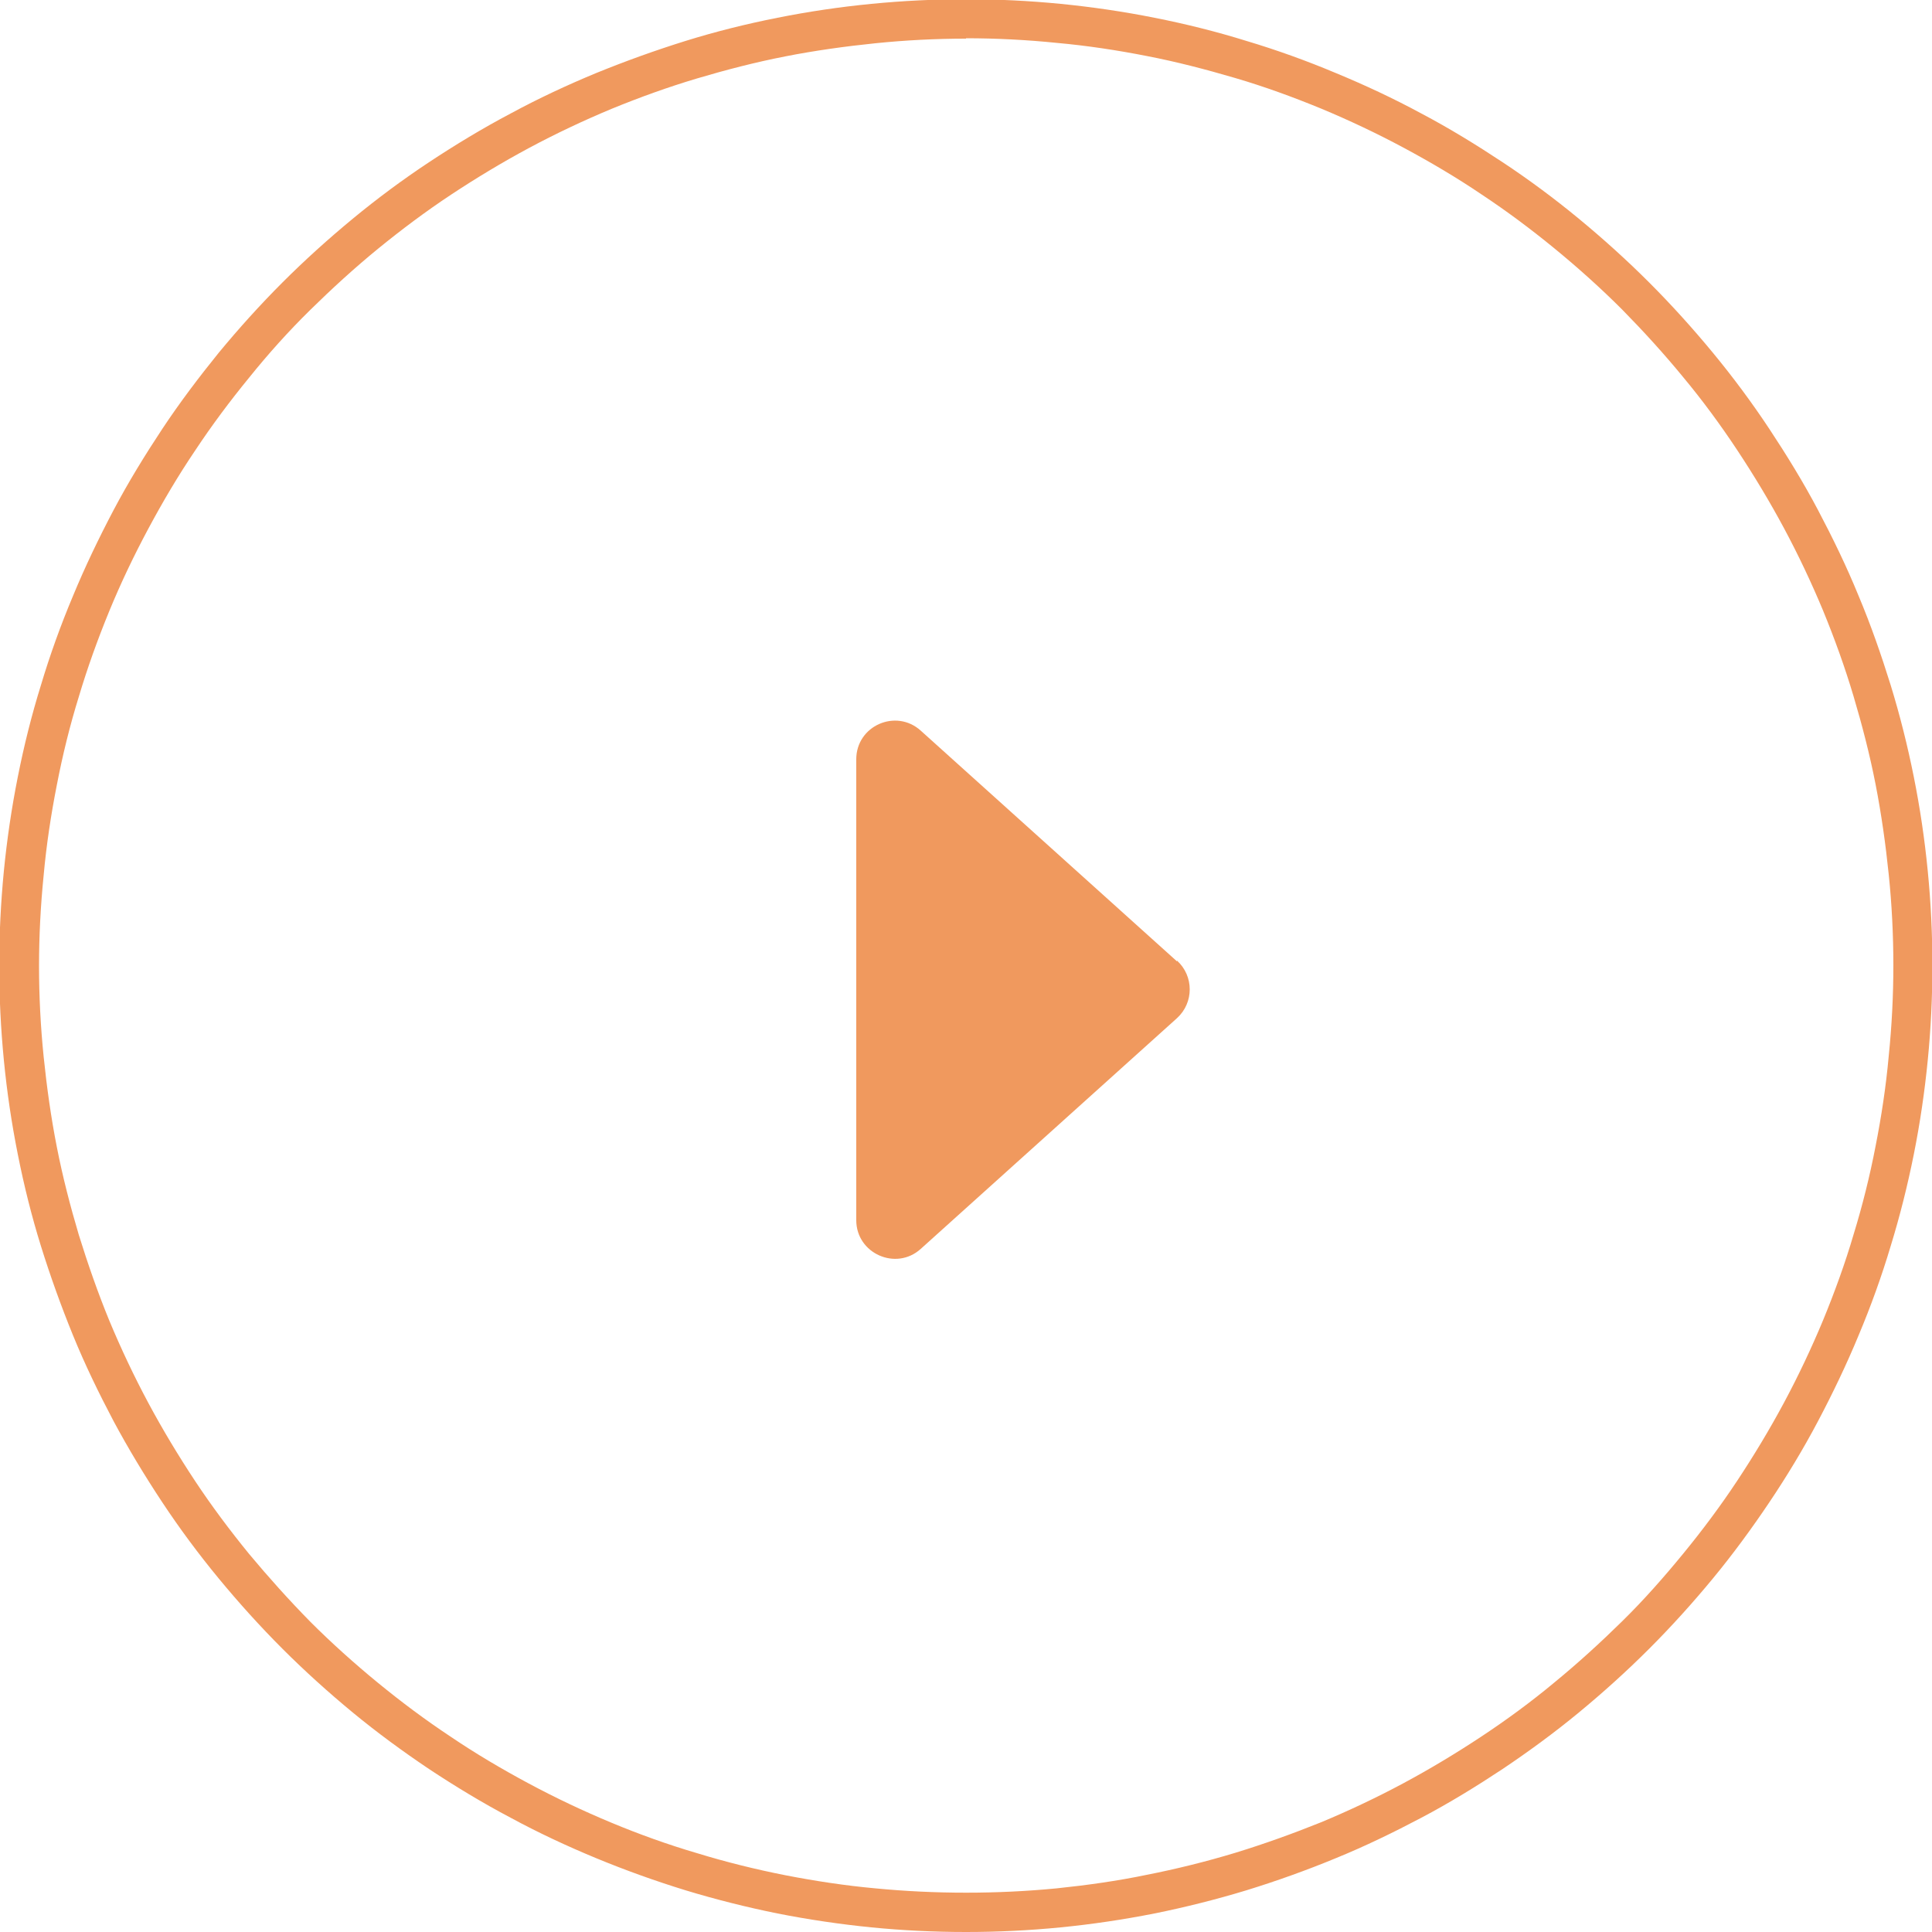 <?xml version="1.0" encoding="UTF-8"?>
<svg id="_レイヤー_2" data-name="レイヤー 2" xmlns="http://www.w3.org/2000/svg" viewBox="0 0 50 50">
  <defs>
    <style>
      .cls-1 {
        fill: #f0995e;
      }
    </style>
  </defs>
  <g id="_レイヤー_1-2" data-name="レイヤー 1">
    <path class="cls-1" d="m25,50c-.82,0-1.64-.04-2.45-.12-.8-.08-1.62-.2-2.43-.36-.79-.16-1.59-.36-2.38-.6-.78-.24-1.56-.52-2.31-.83-.75-.31-1.5-.66-2.22-1.05-.72-.38-1.43-.81-2.11-1.26-.67-.45-1.34-.94-1.97-1.46-.63-.52-1.24-1.07-1.82-1.65s-1.13-1.19-1.65-1.82c-.52-.63-1.01-1.29-1.46-1.97-.45-.68-.88-1.39-1.26-2.1-.38-.72-.74-1.46-1.05-2.22-.31-.76-.59-1.54-.83-2.31-.24-.77-.44-1.57-.6-2.38-.16-.8-.28-1.61-.36-2.43-.08-.82-.12-1.64-.12-2.45s.04-1.63.12-2.45c.08-.81.2-1.63.36-2.43.16-.81.36-1.61.6-2.38.23-.77.51-1.55.83-2.31.31-.75.67-1.5,1.05-2.22.38-.72.81-1.42,1.26-2.1.45-.68.95-1.34,1.46-1.97.52-.63,1.07-1.24,1.65-1.82s1.19-1.13,1.82-1.65c.63-.52,1.29-1.01,1.97-1.46.68-.45,1.39-.88,2.11-1.26.72-.39,1.47-.74,2.22-1.05.76-.31,1.54-.59,2.31-.83.77-.24,1.57-.44,2.38-.6.8-.16,1.61-.28,2.43-.36,1.64-.16,3.27-.16,4.9,0,.81.08,1.63.2,2.43.36.81.16,1.61.36,2.38.6.77.23,1.55.51,2.31.83.75.31,1.5.66,2.22,1.05.72.38,1.42.81,2.1,1.26.68.45,1.34.94,1.97,1.46.63.52,1.24,1.07,1.82,1.65s1.13,1.19,1.65,1.82c.52.63,1.01,1.29,1.46,1.97.45.68.88,1.38,1.26,2.1.38.72.74,1.46,1.05,2.22.32.76.59,1.54.83,2.31.24.78.44,1.58.6,2.38.16.8.28,1.61.36,2.43.08.81.12,1.63.12,2.45s-.04,1.64-.12,2.45c-.08.81-.2,1.63-.36,2.43-.16.8-.36,1.6-.6,2.38-.23.77-.51,1.55-.83,2.31-.31.75-.67,1.5-1.05,2.22-.38.72-.81,1.43-1.26,2.1-.45.67-.94,1.34-1.46,1.97-.52.63-1.07,1.24-1.65,1.82s-1.19,1.13-1.82,1.65c-.63.52-1.3,1.01-1.97,1.46-.68.45-1.38.88-2.1,1.26-.72.38-1.46.74-2.22,1.05-.75.31-1.53.59-2.31.83-.79.24-1.59.44-2.38.6-.81.16-1.62.28-2.43.36-.81.08-1.63.12-2.45.12ZM25,1c-.78,0-1.57.04-2.35.12-.78.08-1.57.19-2.33.34-.77.15-1.54.35-2.28.57-.74.22-1.49.49-2.22.79-.72.3-1.44.64-2.13,1.01-.69.37-1.37.78-2.02,1.21-.65.43-1.29.91-1.89,1.4-.6.49-1.19,1.03-1.75,1.58s-1.09,1.14-1.58,1.75c-.5.61-.97,1.24-1.4,1.89-.44.65-.84,1.33-1.21,2.02-.37.69-.71,1.4-1.01,2.13-.3.73-.57,1.48-.79,2.22-.23.74-.42,1.51-.57,2.29-.15.76-.27,1.55-.34,2.33-.08.79-.12,1.58-.12,2.35s.04,1.57.12,2.35c.08.78.19,1.57.34,2.33.15.77.35,1.54.57,2.28.23.74.49,1.49.79,2.22.3.72.64,1.44,1.01,2.13.37.69.78,1.37,1.21,2.02.43.65.91,1.29,1.4,1.89.5.6,1.03,1.19,1.58,1.75.55.55,1.14,1.08,1.75,1.58.61.5,1.24.97,1.89,1.4.65.44,1.33.84,2.02,1.21.69.37,1.41.71,2.13,1.01.72.3,1.47.57,2.22.79.75.23,1.52.42,2.28.57.77.15,1.56.27,2.33.34,1.55.15,3.16.15,4.7,0,.77-.08,1.56-.19,2.33-.35.76-.15,1.53-.34,2.29-.57.75-.23,1.5-.5,2.22-.79.72-.3,1.44-.64,2.13-1.01s1.37-.78,2.02-1.21c.65-.43,1.29-.9,1.89-1.4.61-.5,1.19-1.03,1.75-1.58s1.08-1.14,1.58-1.75c.5-.61.97-1.24,1.4-1.89.43-.65.84-1.33,1.21-2.02s.71-1.41,1.01-2.13c.3-.73.57-1.47.79-2.22.23-.75.42-1.51.57-2.29.15-.76.27-1.55.34-2.33.08-.78.12-1.57.12-2.35s-.04-1.58-.12-2.35c-.08-.78-.19-1.56-.34-2.33-.15-.77-.35-1.54-.57-2.28-.22-.74-.49-1.49-.79-2.22-.3-.72-.64-1.44-1.01-2.13-.37-.69-.78-1.37-1.21-2.02-.43-.65-.9-1.29-1.4-1.89-.5-.61-1.03-1.19-1.58-1.75-.55-.55-1.14-1.08-1.75-1.58-.61-.5-1.24-.97-1.89-1.4-.65-.44-1.33-.84-2.02-1.21-.69-.37-1.41-.71-2.13-1.01-.73-.3-1.47-.57-2.22-.79s-1.51-.42-2.29-.57c-.76-.15-1.55-.27-2.33-.34-.78-.08-1.58-.12-2.35-.12Z"/>
    <path class="cls-1" d="m30.46,24.86c.44.4.44,1.09,0,1.49l-6.63,5.97c-.64.58-1.67.12-1.67-.74v-11.93c0-.87,1.03-1.32,1.67-.74l6.63,5.97Z"/>
  </g>
</svg>